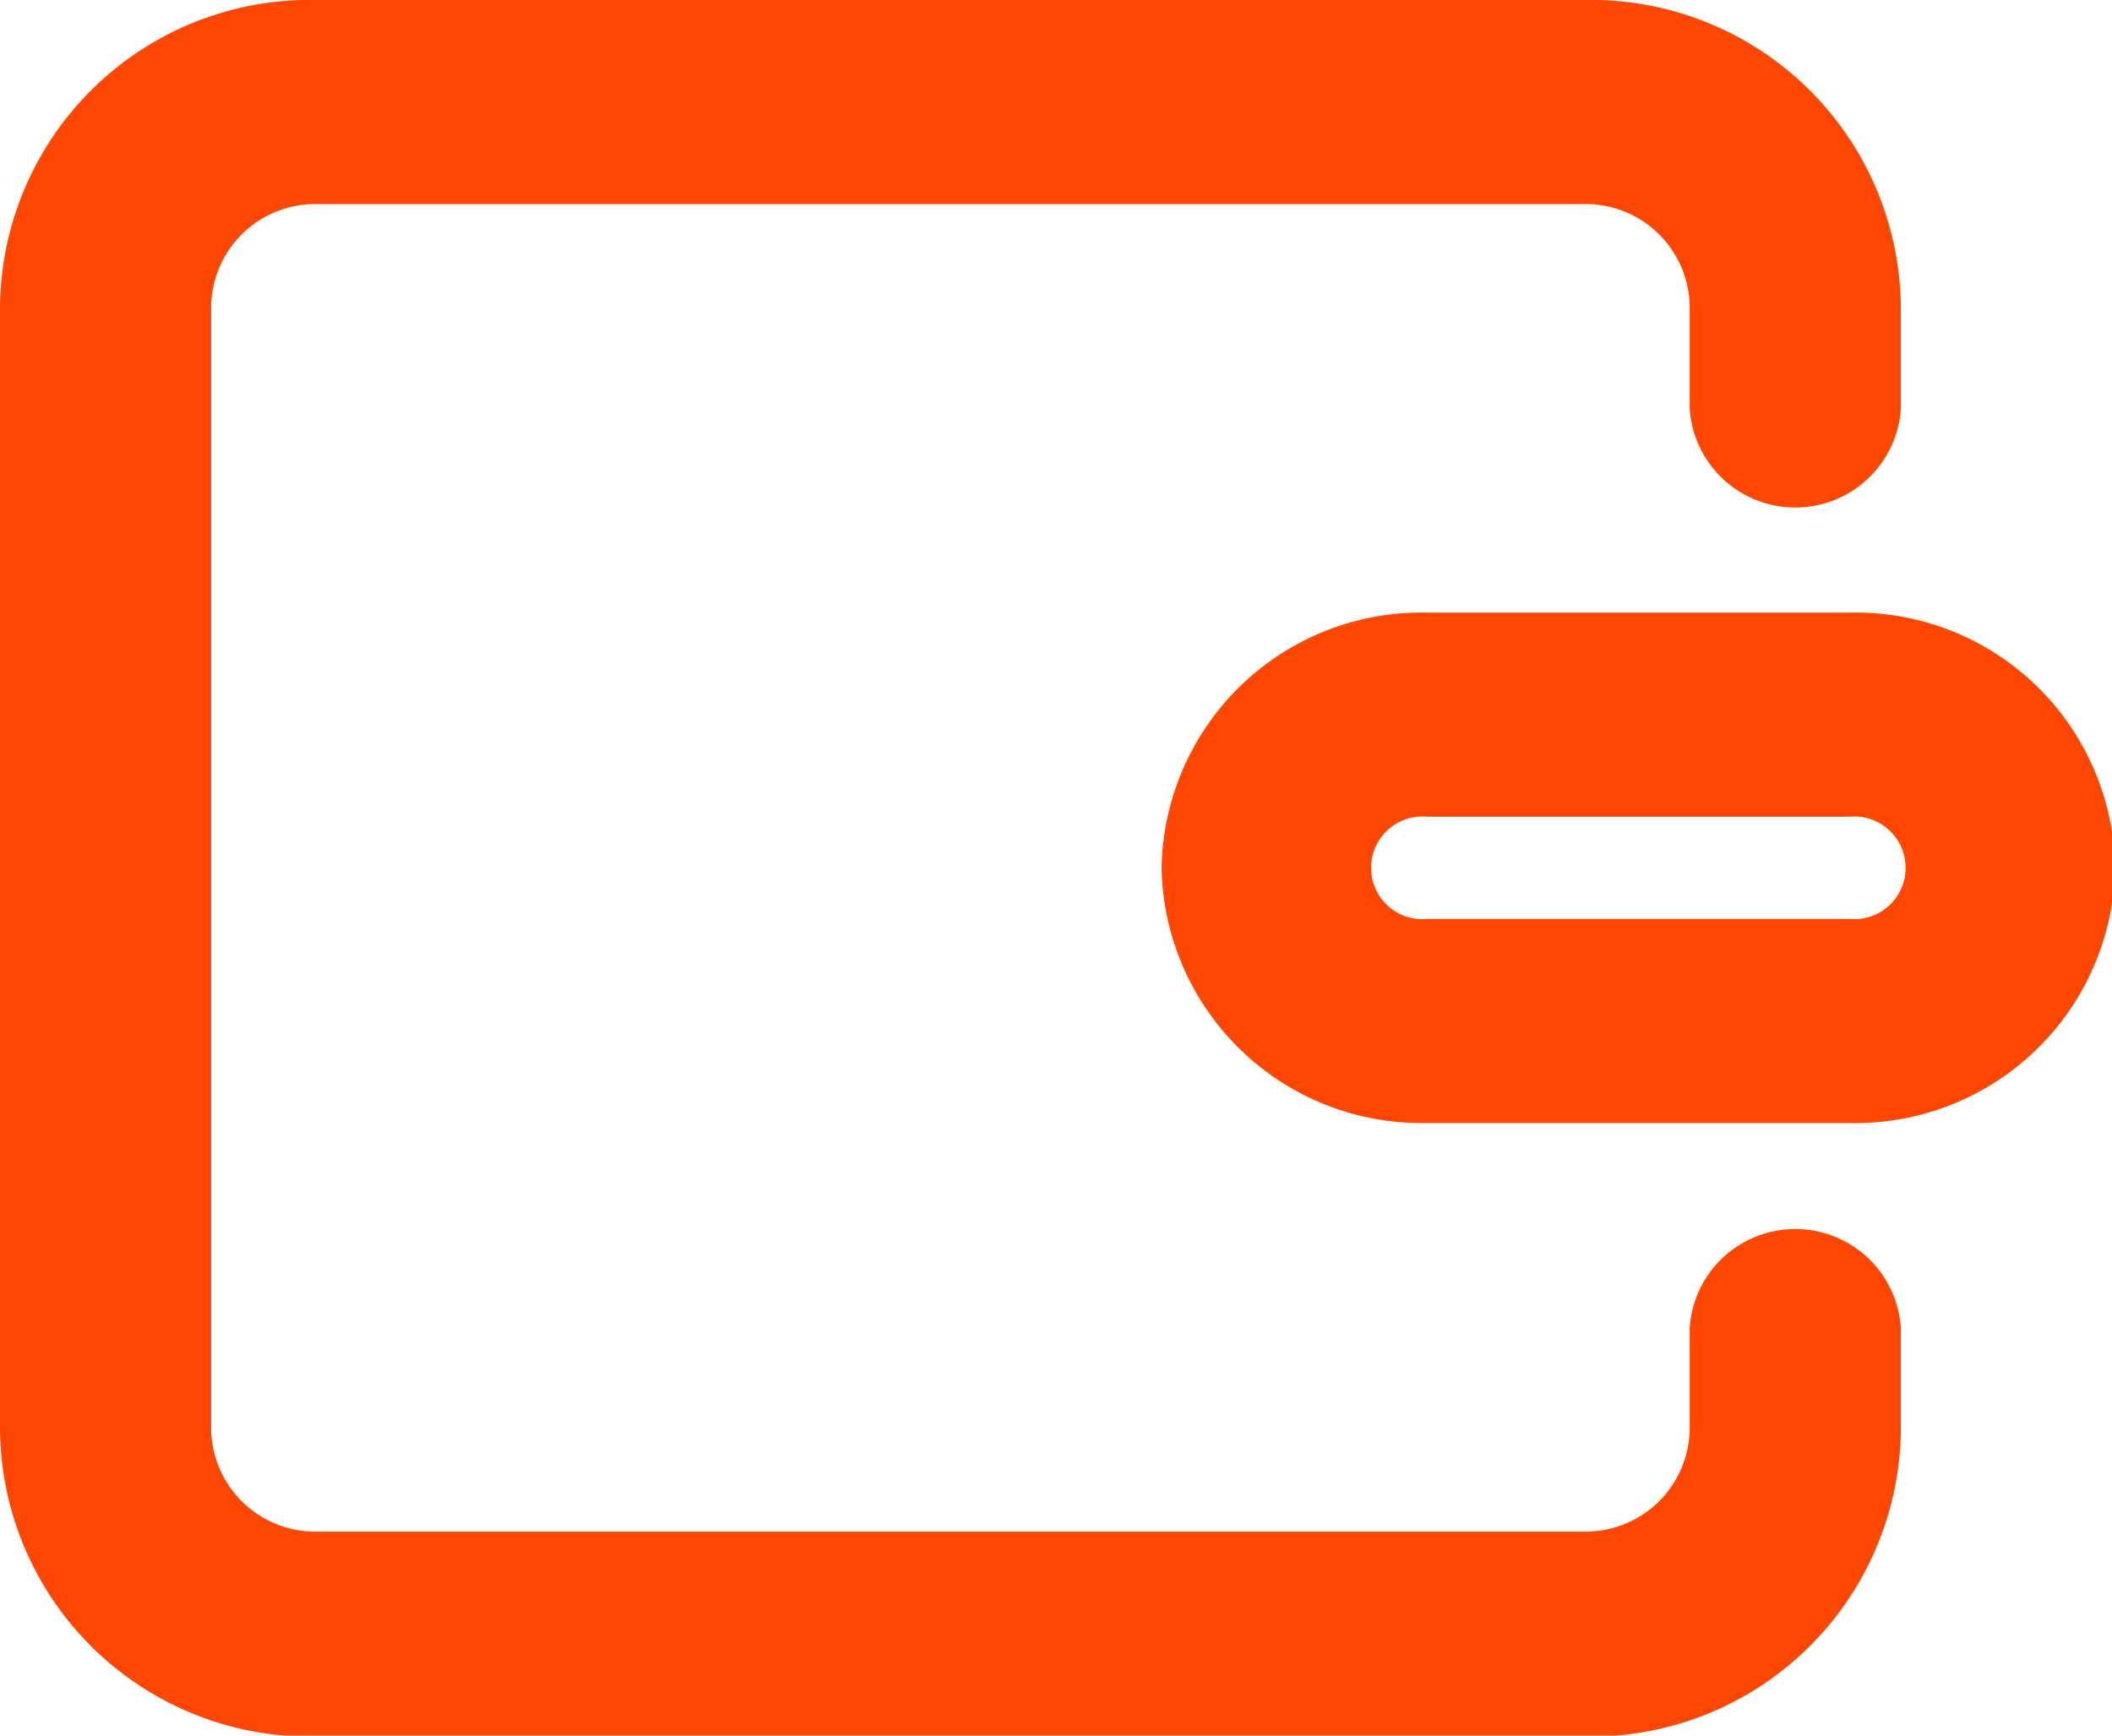 <svg xmlns="http://www.w3.org/2000/svg" viewBox="0 0 47.71 39.21"><defs><style>.cls-1{fill:#ff4602;fill-rule:evenodd;}</style></defs><g id="Layer_2" data-name="Layer 2"><g id="Layer_1-2" data-name="Layer 1"><path class="cls-1" d="M0,6.92A7,7,0,0,1,7.16,0H35.79a7,7,0,0,1,7.15,6.92V9.23a2.39,2.39,0,0,1-4.77,0V6.92a2.35,2.35,0,0,0-2.38-2.31H7.16A2.35,2.35,0,0,0,4.77,6.92V32.29A2.35,2.35,0,0,0,7.16,34.6H35.79a2.35,2.35,0,0,0,2.38-2.31V30a2.39,2.39,0,0,1,4.77,0v2.31a7,7,0,0,1-7.15,6.92H7.16A7,7,0,0,1,0,32.29Z"/><path class="cls-1" d="M26.24,19.6a5.87,5.87,0,0,1,6-5.76h9.54a5.86,5.86,0,0,1,6,5.76,5.87,5.87,0,0,1-6,5.77H32.21A5.87,5.87,0,0,1,26.24,19.6Zm6-1.15a1.16,1.16,0,1,0,0,2.31h9.54a1.16,1.16,0,1,0,0-2.31Z"/></g></g></svg>